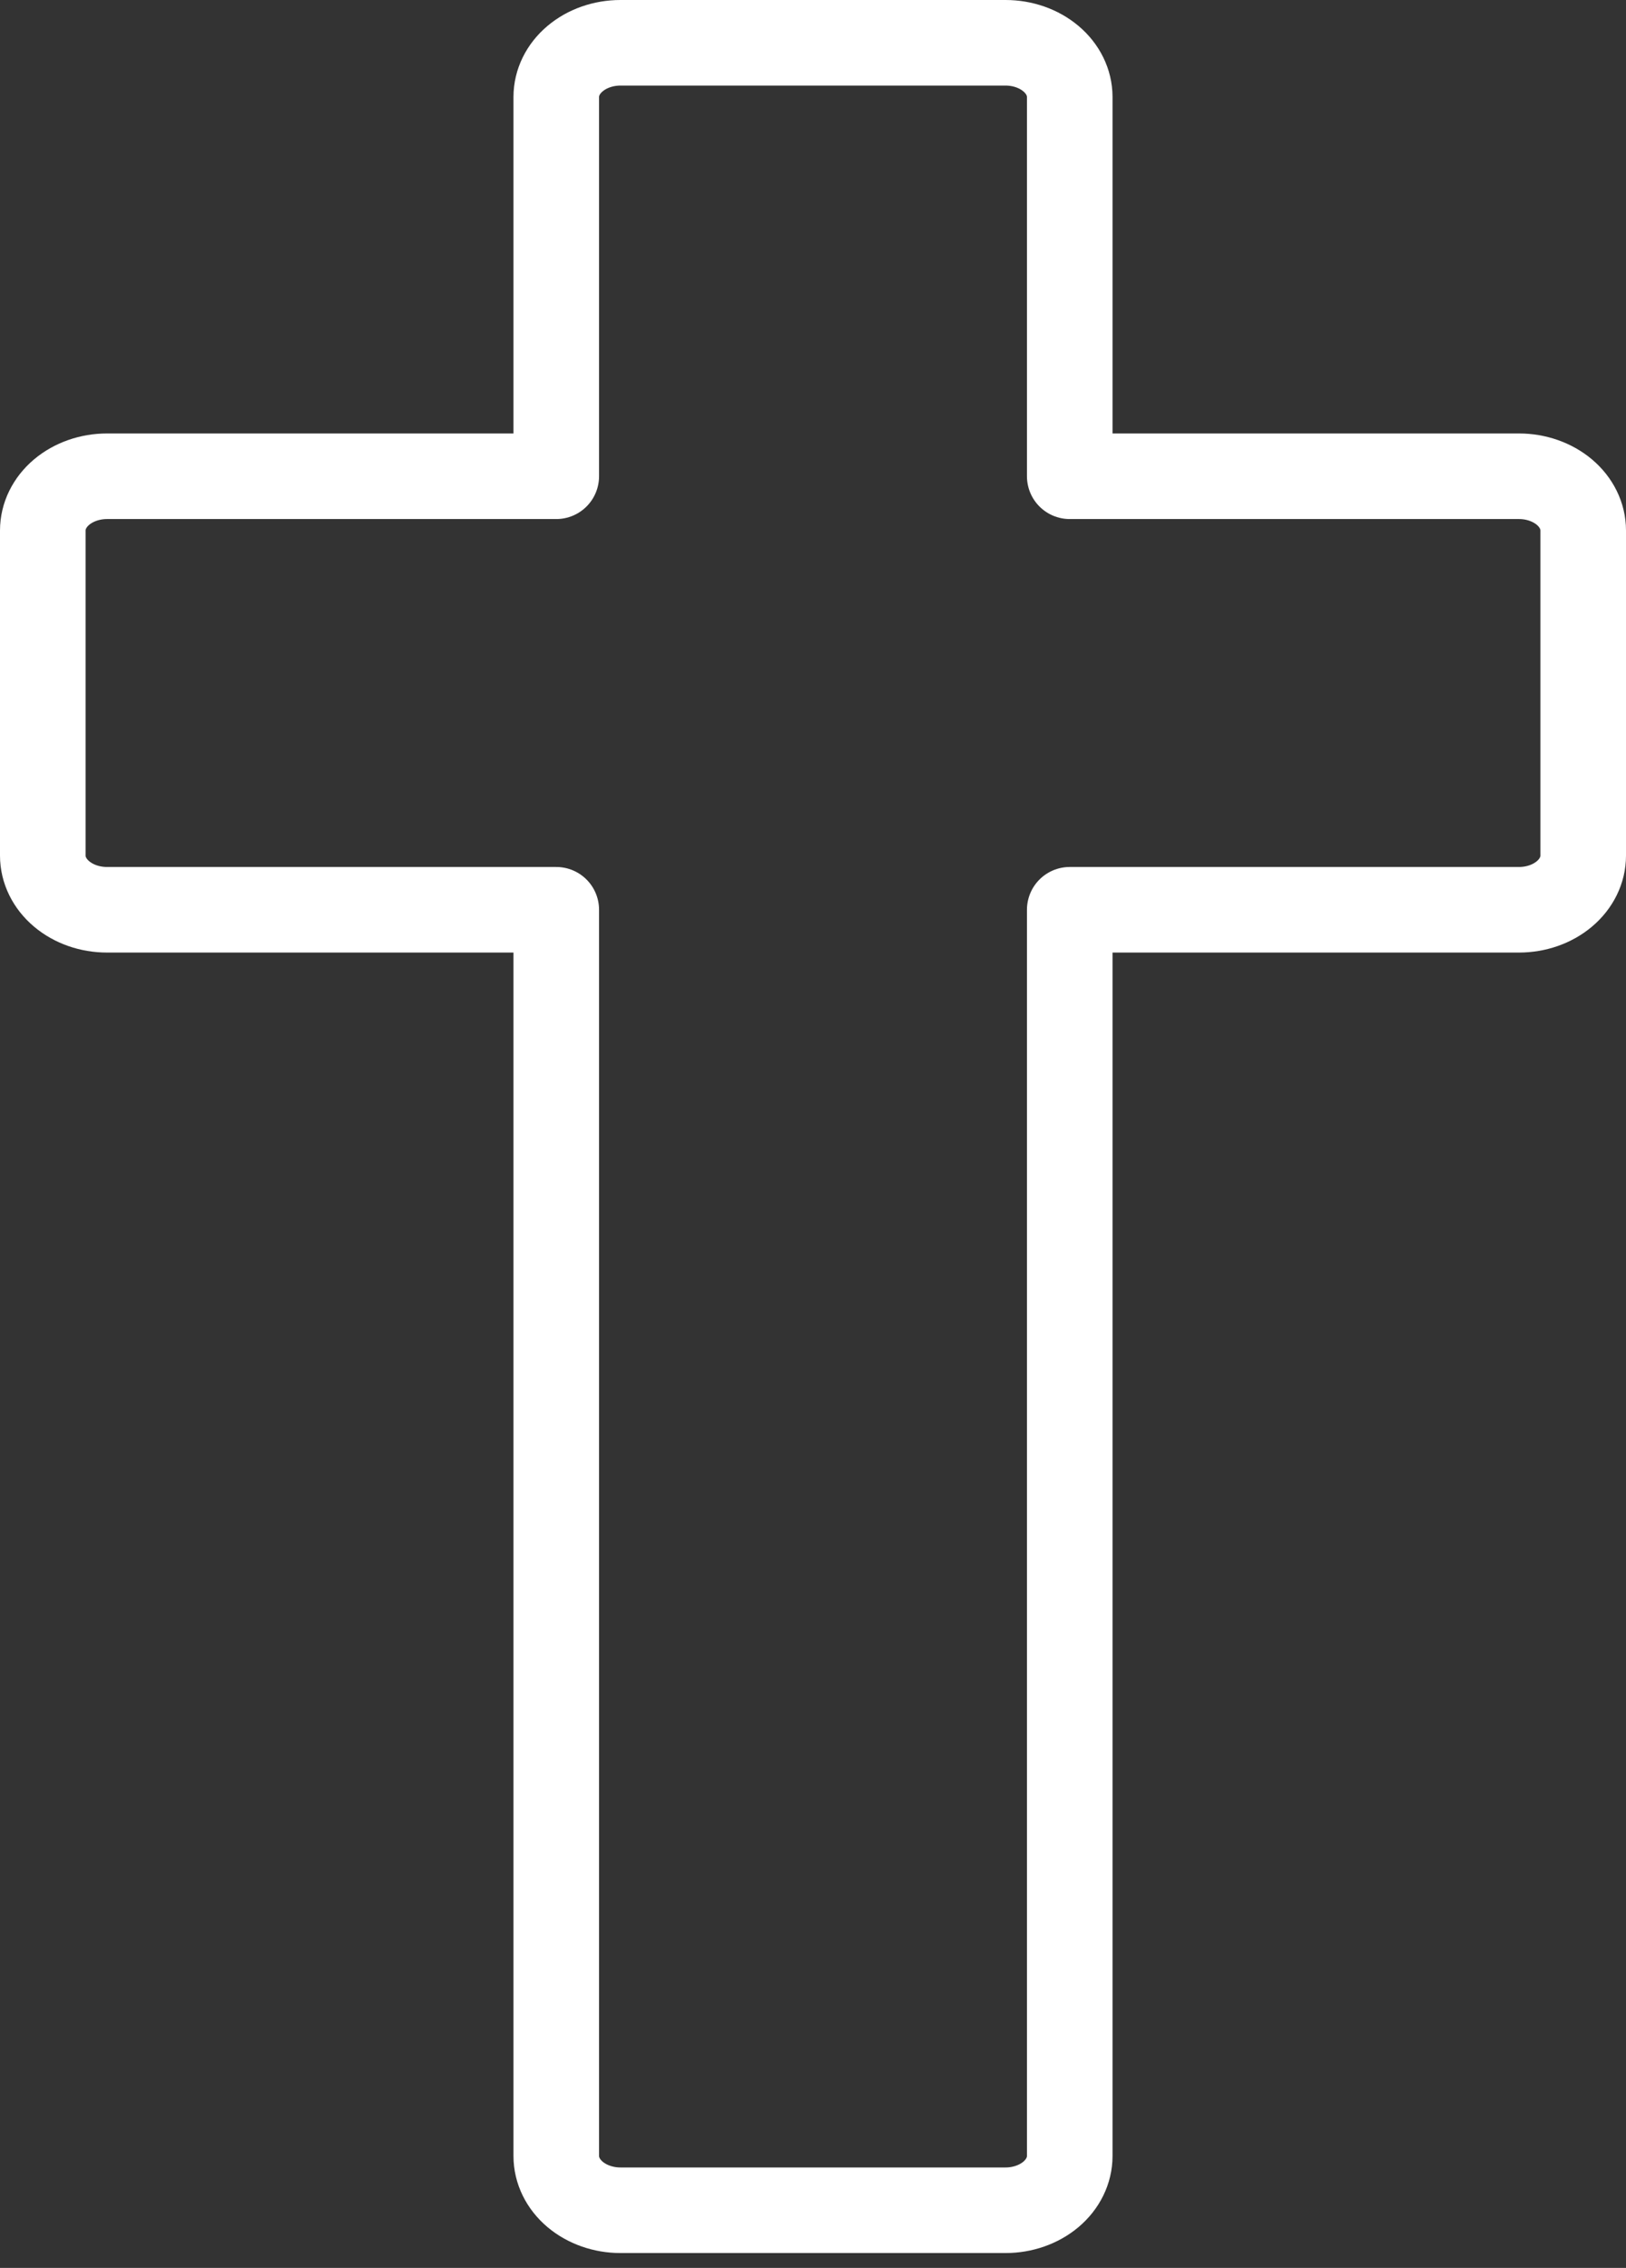 <svg width="38" height="53" viewBox="0 0 38 53" fill="none" xmlns="http://www.w3.org/2000/svg">
<rect x="0" y="0" width="38" height="53" fill="#333333" stroke="none"/>
<path d="M13 21.261H2.5C2.102 21.261 1.721 21.128 1.439 20.89C1.158 20.653 1 20.331 1 19.995V12.397C1 12.061 1.158 11.739 1.439 11.501C1.721 11.264 2.102 11.13 2.5 11.13H13V2.266C13 1.93 13.158 1.608 13.439 1.371C13.721 1.133 14.102 1 14.5 1H23.5C23.898 1 24.279 1.133 24.561 1.371C24.842 1.608 25 1.93 25 2.266V11.13H35.5C35.898 11.13 36.279 11.264 36.561 11.501C36.842 11.739 37 12.061 37 12.397V19.995C37 20.331 36.842 20.653 36.561 20.89C36.279 21.128 35.898 21.261 35.5 21.261H25V50.386C25 50.722 24.842 51.044 24.561 51.282C24.279 51.519 23.898 51.653 23.5 51.653H19H14.5C14.102 51.653 13.721 51.519 13.439 51.282C13.158 51.044 13 50.722 13 50.386V21.261Z" stroke="white" stroke-width="2" stroke-linecap="round" stroke-linejoin="round"/>
</svg>
